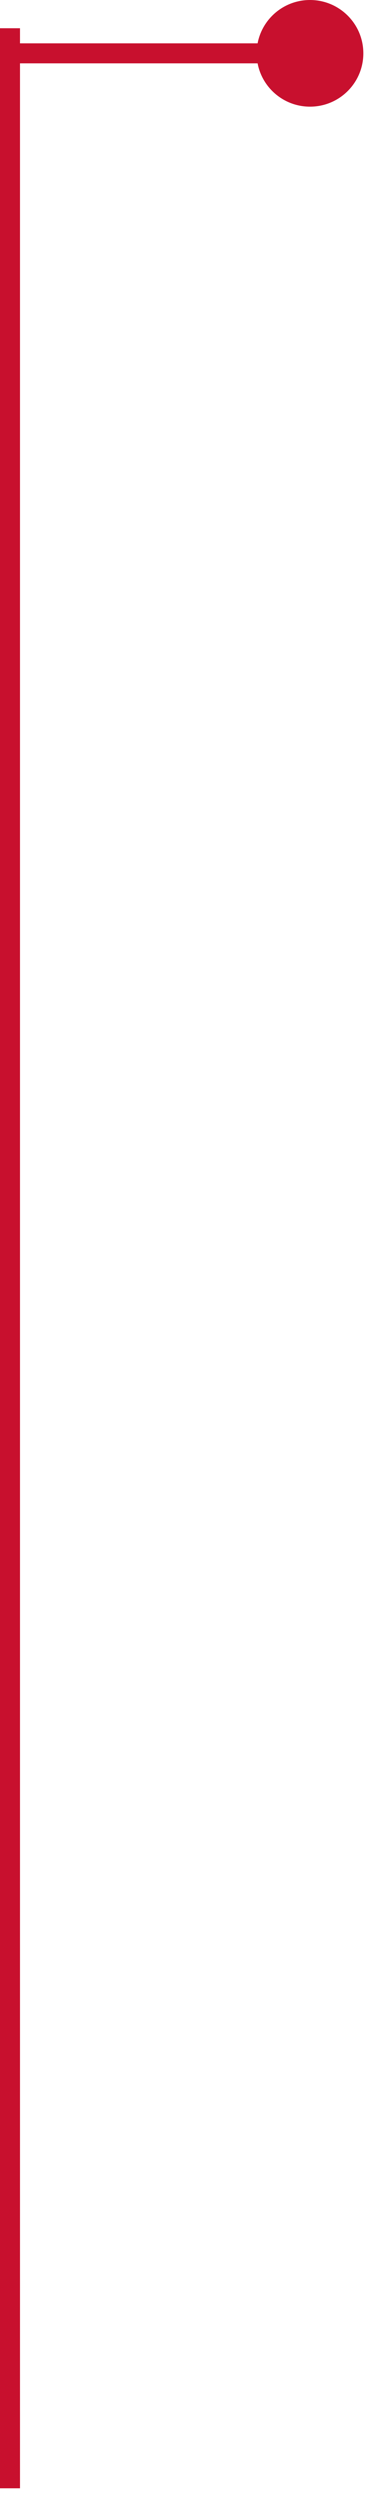 <svg width="19" height="125" viewBox="0 0 19 125" fill="none" xmlns="http://www.w3.org/2000/svg">
<path d="M12.833 2.667C12.833 1.194 14.027 8.2785e-05 15.5 8.29466e-05C16.973 8.31082e-05 18.167 1.194 18.167 2.667C18.167 4.14 16.973 5.333 15.5 5.333C14.027 5.333 12.833 4.14 12.833 2.667ZM0.5 2.667L0.5 2.167L15.5 2.167L15.5 2.667L15.5 3.167L0.5 3.167L0.5 2.667Z" fill="#C8102E"/>
<path d="M0.5 1.412L0.5 124.412" stroke="#C8102E"/>
</svg>
